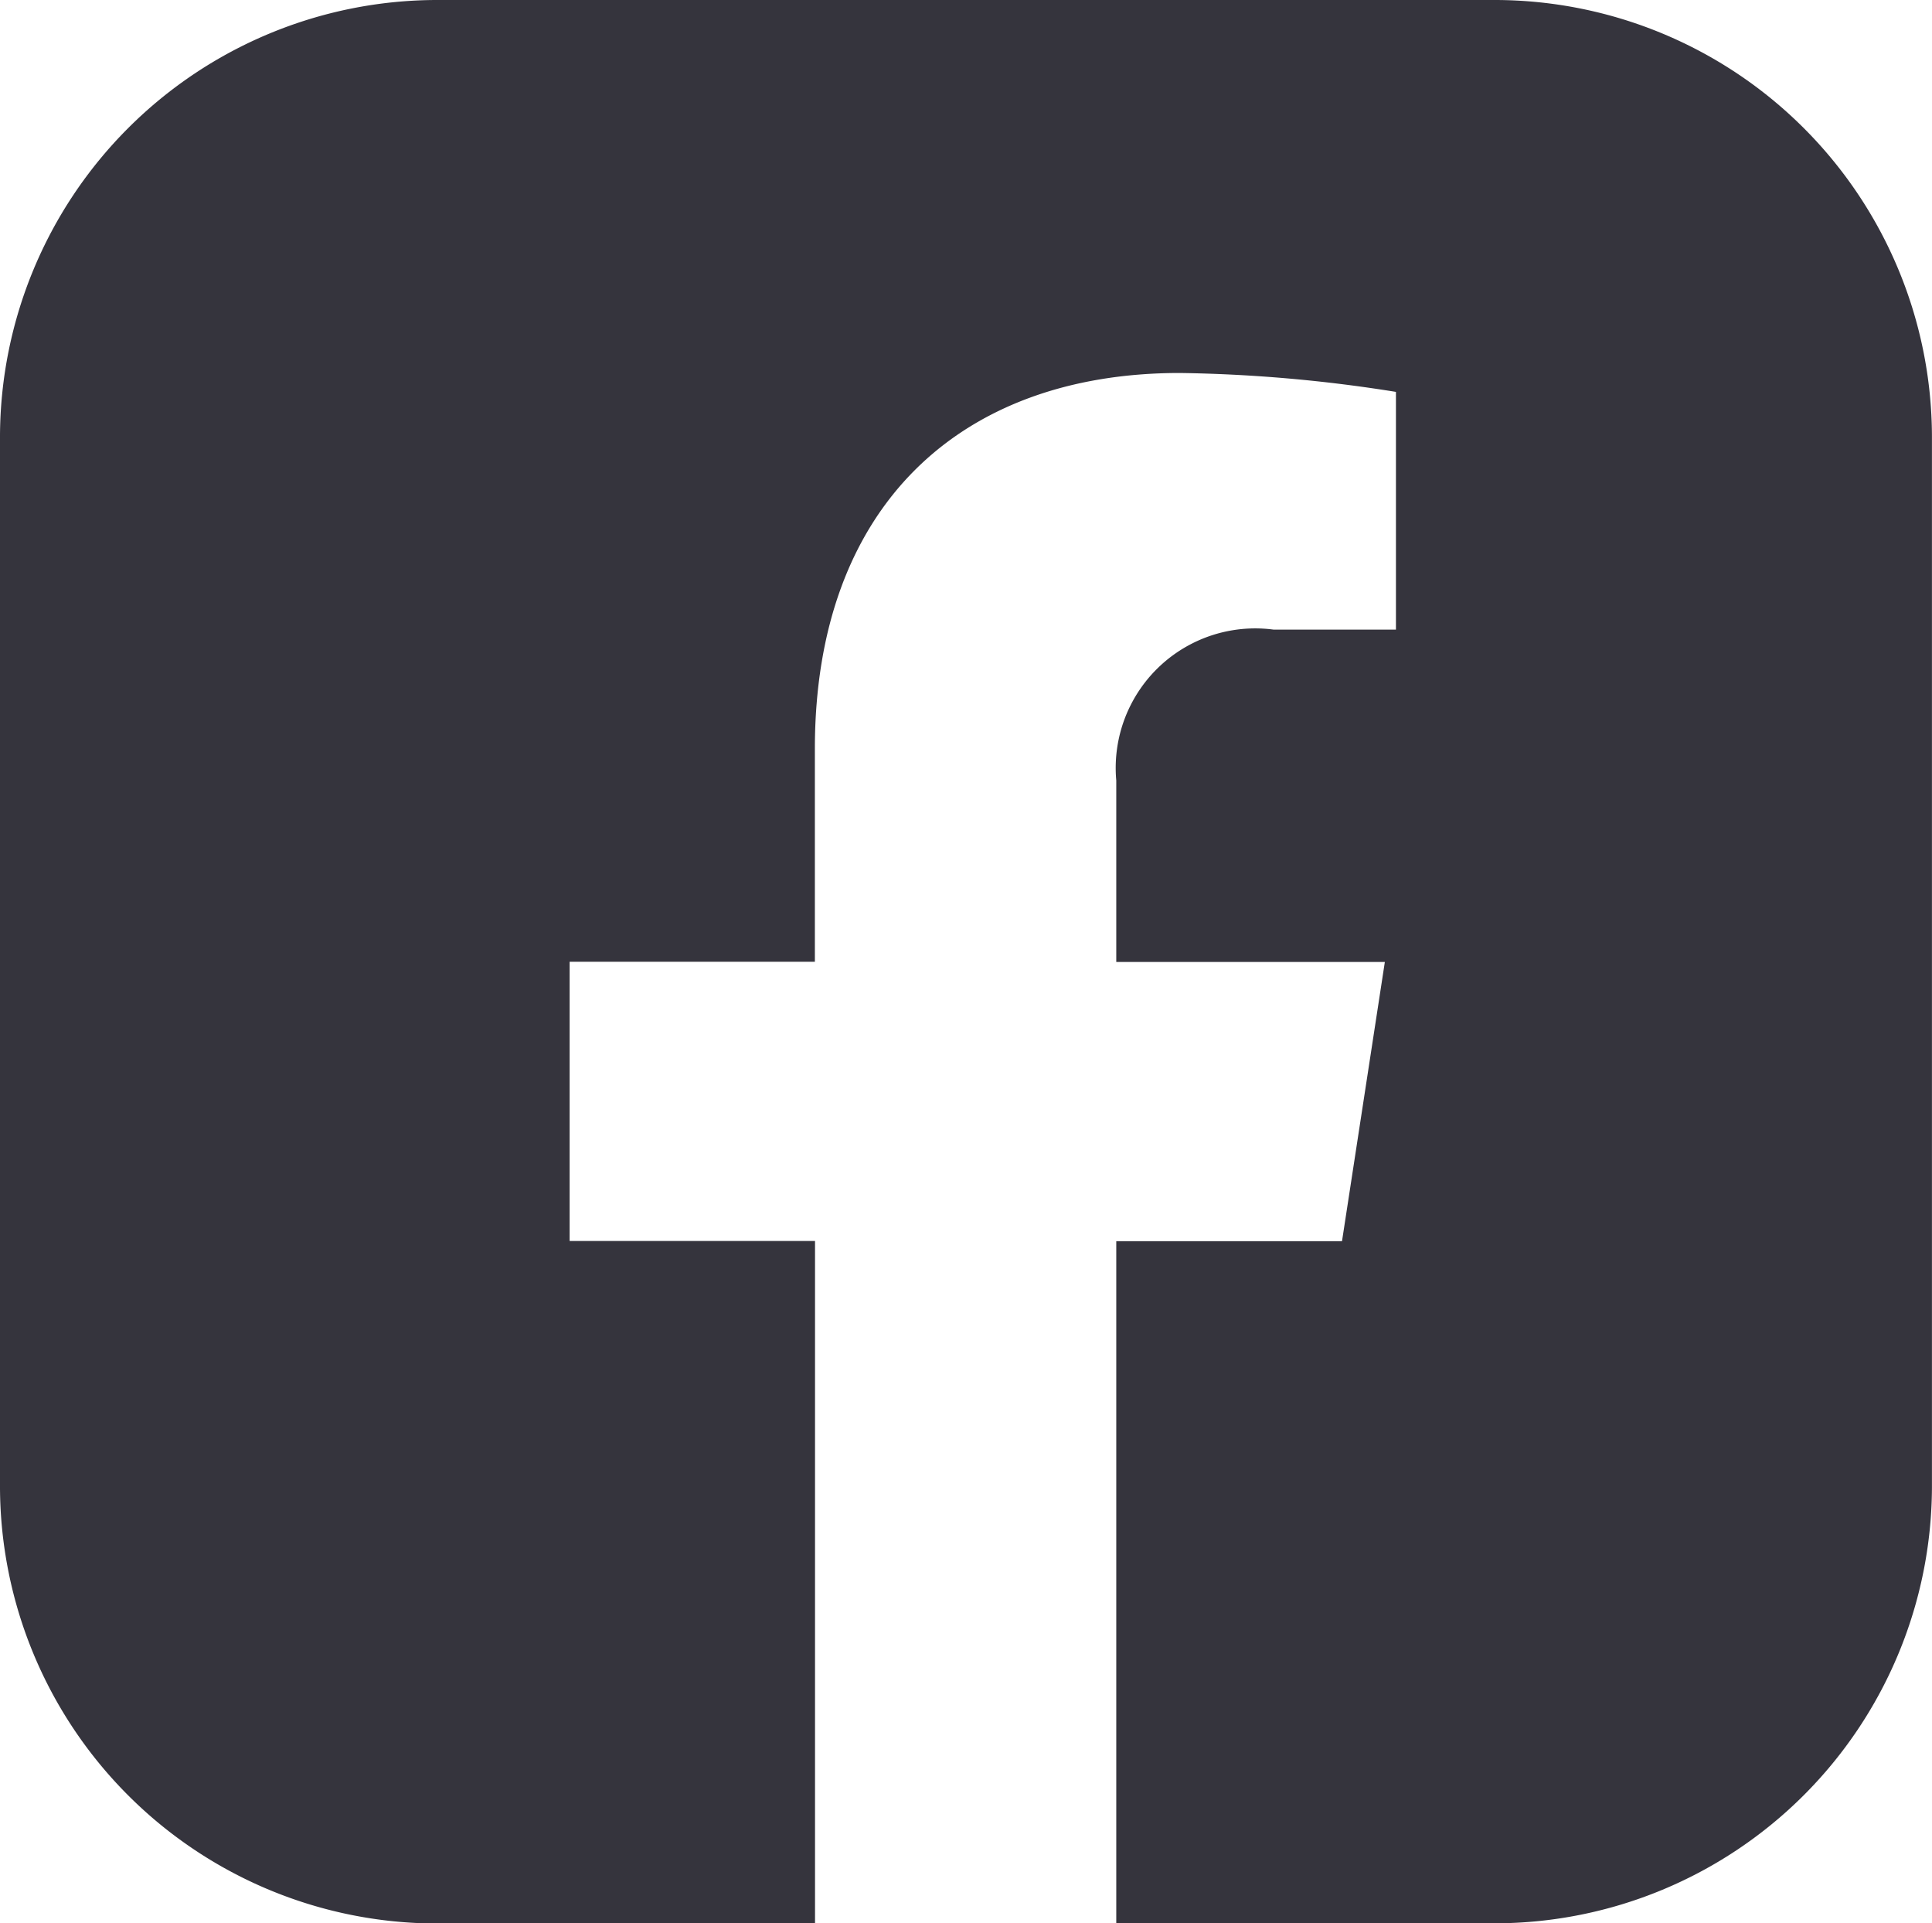 <?xml version="1.0" encoding="UTF-8"?> <svg xmlns="http://www.w3.org/2000/svg" xmlns:xlink="http://www.w3.org/1999/xlink" id="icon-face" width="38.326" height="38.148" viewBox="0 0 38.326 38.148"><defs><clipPath id="clip-path"><rect id="Rectangle_58" data-name="Rectangle 58" width="38.326" height="38.148" fill="#35343d"></rect></clipPath></defs><g id="Group_24" data-name="Group 24" transform="translate(0 0)" clip-path="url(#clip-path)"><path id="Path_314" data-name="Path 314" d="M29.67,0H8.654A8.678,8.678,0,0,0,0,8.655V29.5a8.679,8.679,0,0,0,8.654,8.652h7.514V24.615H11.3V19.076h4.865V14.853c0-4.8,2.873-7.455,7.239-7.455a29.454,29.454,0,0,1,4.288.375v4.715H25.264a2.768,2.768,0,0,0-3.12,2.992v3.6h5.328l-.85,5.539H22.144V38.148H29.67A8.678,8.678,0,0,0,38.325,29.5V8.655A8.678,8.678,0,0,0,29.67,0" transform="translate(0 0)" fill="#35343d"></path></g></svg> 